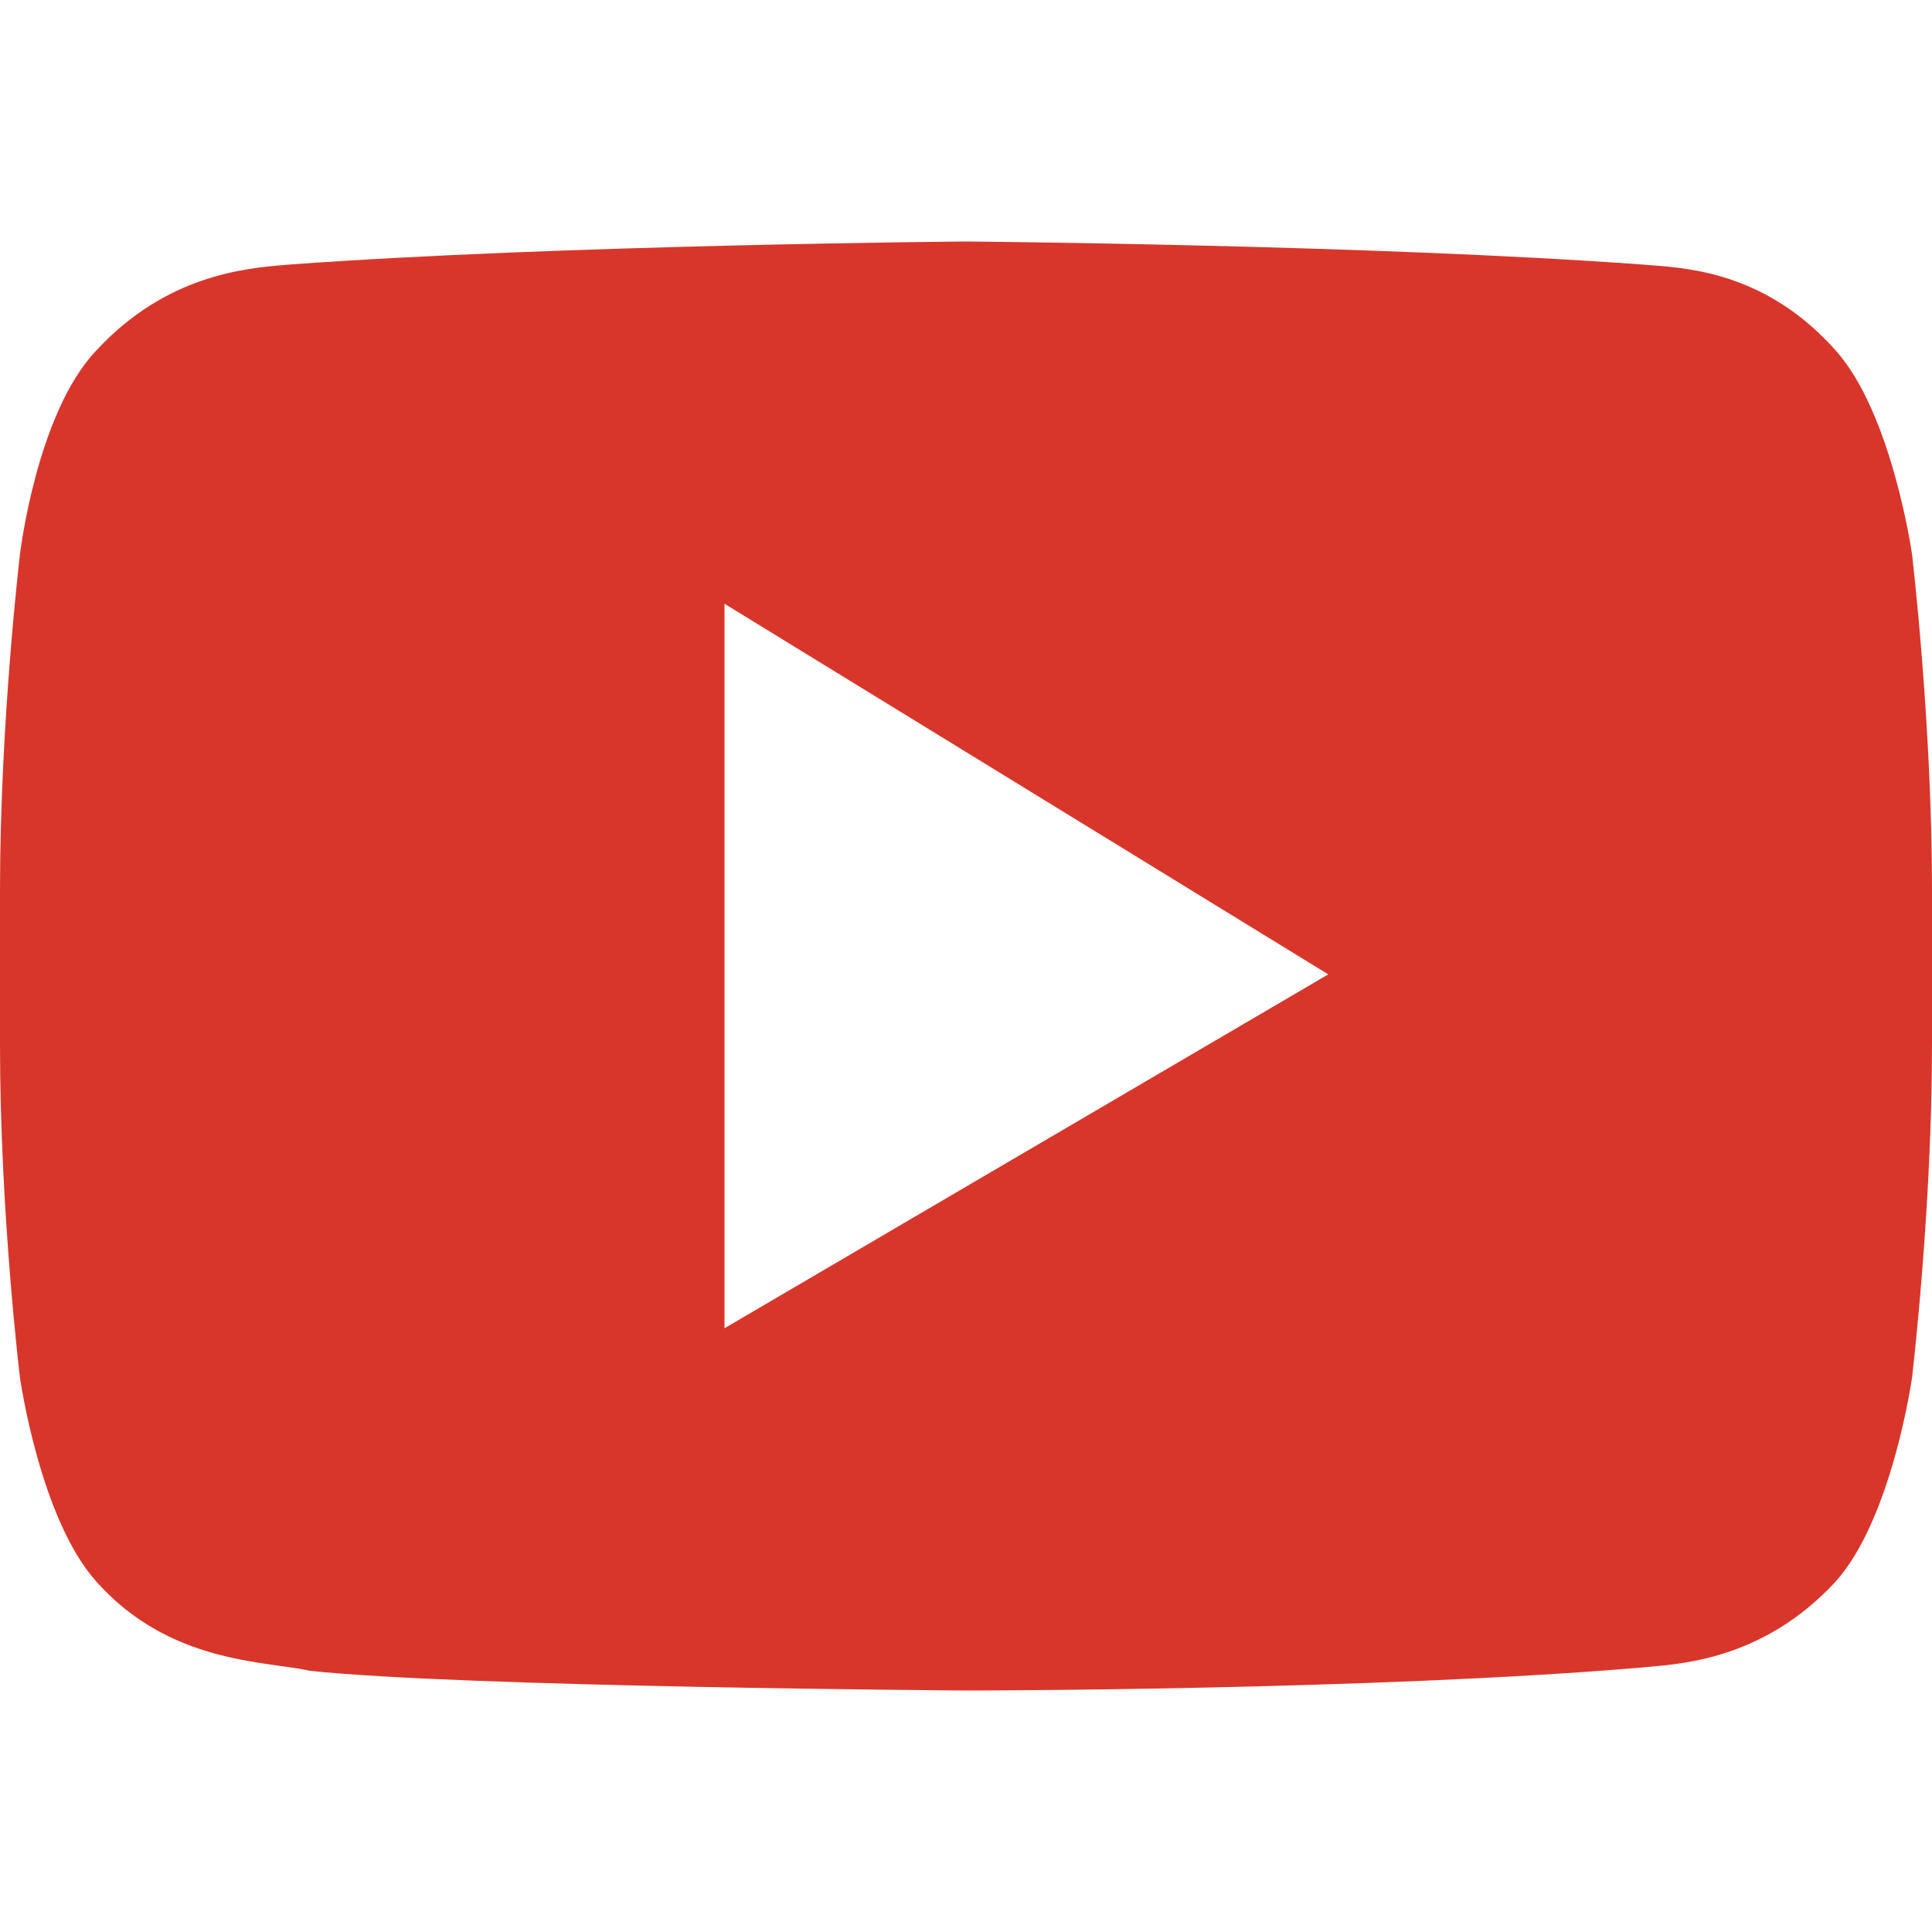 <svg width="24" height="24" viewBox="0 0 24 24" fill="none" xmlns="http://www.w3.org/2000/svg">
<path fill-rule="evenodd" clip-rule="evenodd" d="M22.8 4.35C23.503 5.127 23.752 6.886 23.752 6.886C23.752 6.886 24 8.973 24 11.059V12.982C24 15.027 23.752 17.114 23.752 17.114C23.752 17.114 23.503 18.873 22.8 19.65C21.934 20.584 20.956 20.666 20.471 20.707C20.446 20.71 20.422 20.712 20.4 20.714C17.048 21 12 21 12 21C12 21 5.752 20.959 3.848 20.755C3.747 20.732 3.623 20.714 3.481 20.695C2.869 20.61 1.939 20.48 1.2 19.65C0.497 18.873 0.248 17.114 0.248 17.114C0.248 17.114 0 15.068 0 12.982V11.059C0 8.973 0.248 6.886 0.248 6.886C0.248 6.886 0.455 5.127 1.2 4.35C2.066 3.416 3.044 3.334 3.529 3.292C3.554 3.29 3.578 3.288 3.6 3.286C6.952 3.041 12 3 12 3C12 3 17.048 3.041 20.4 3.286C20.435 3.289 20.473 3.292 20.513 3.295C21.012 3.333 21.959 3.405 22.8 4.35ZM9 16.5V7.5L16.5 12.104L9 16.5Z" fill="#D8362A"/>
</svg>
